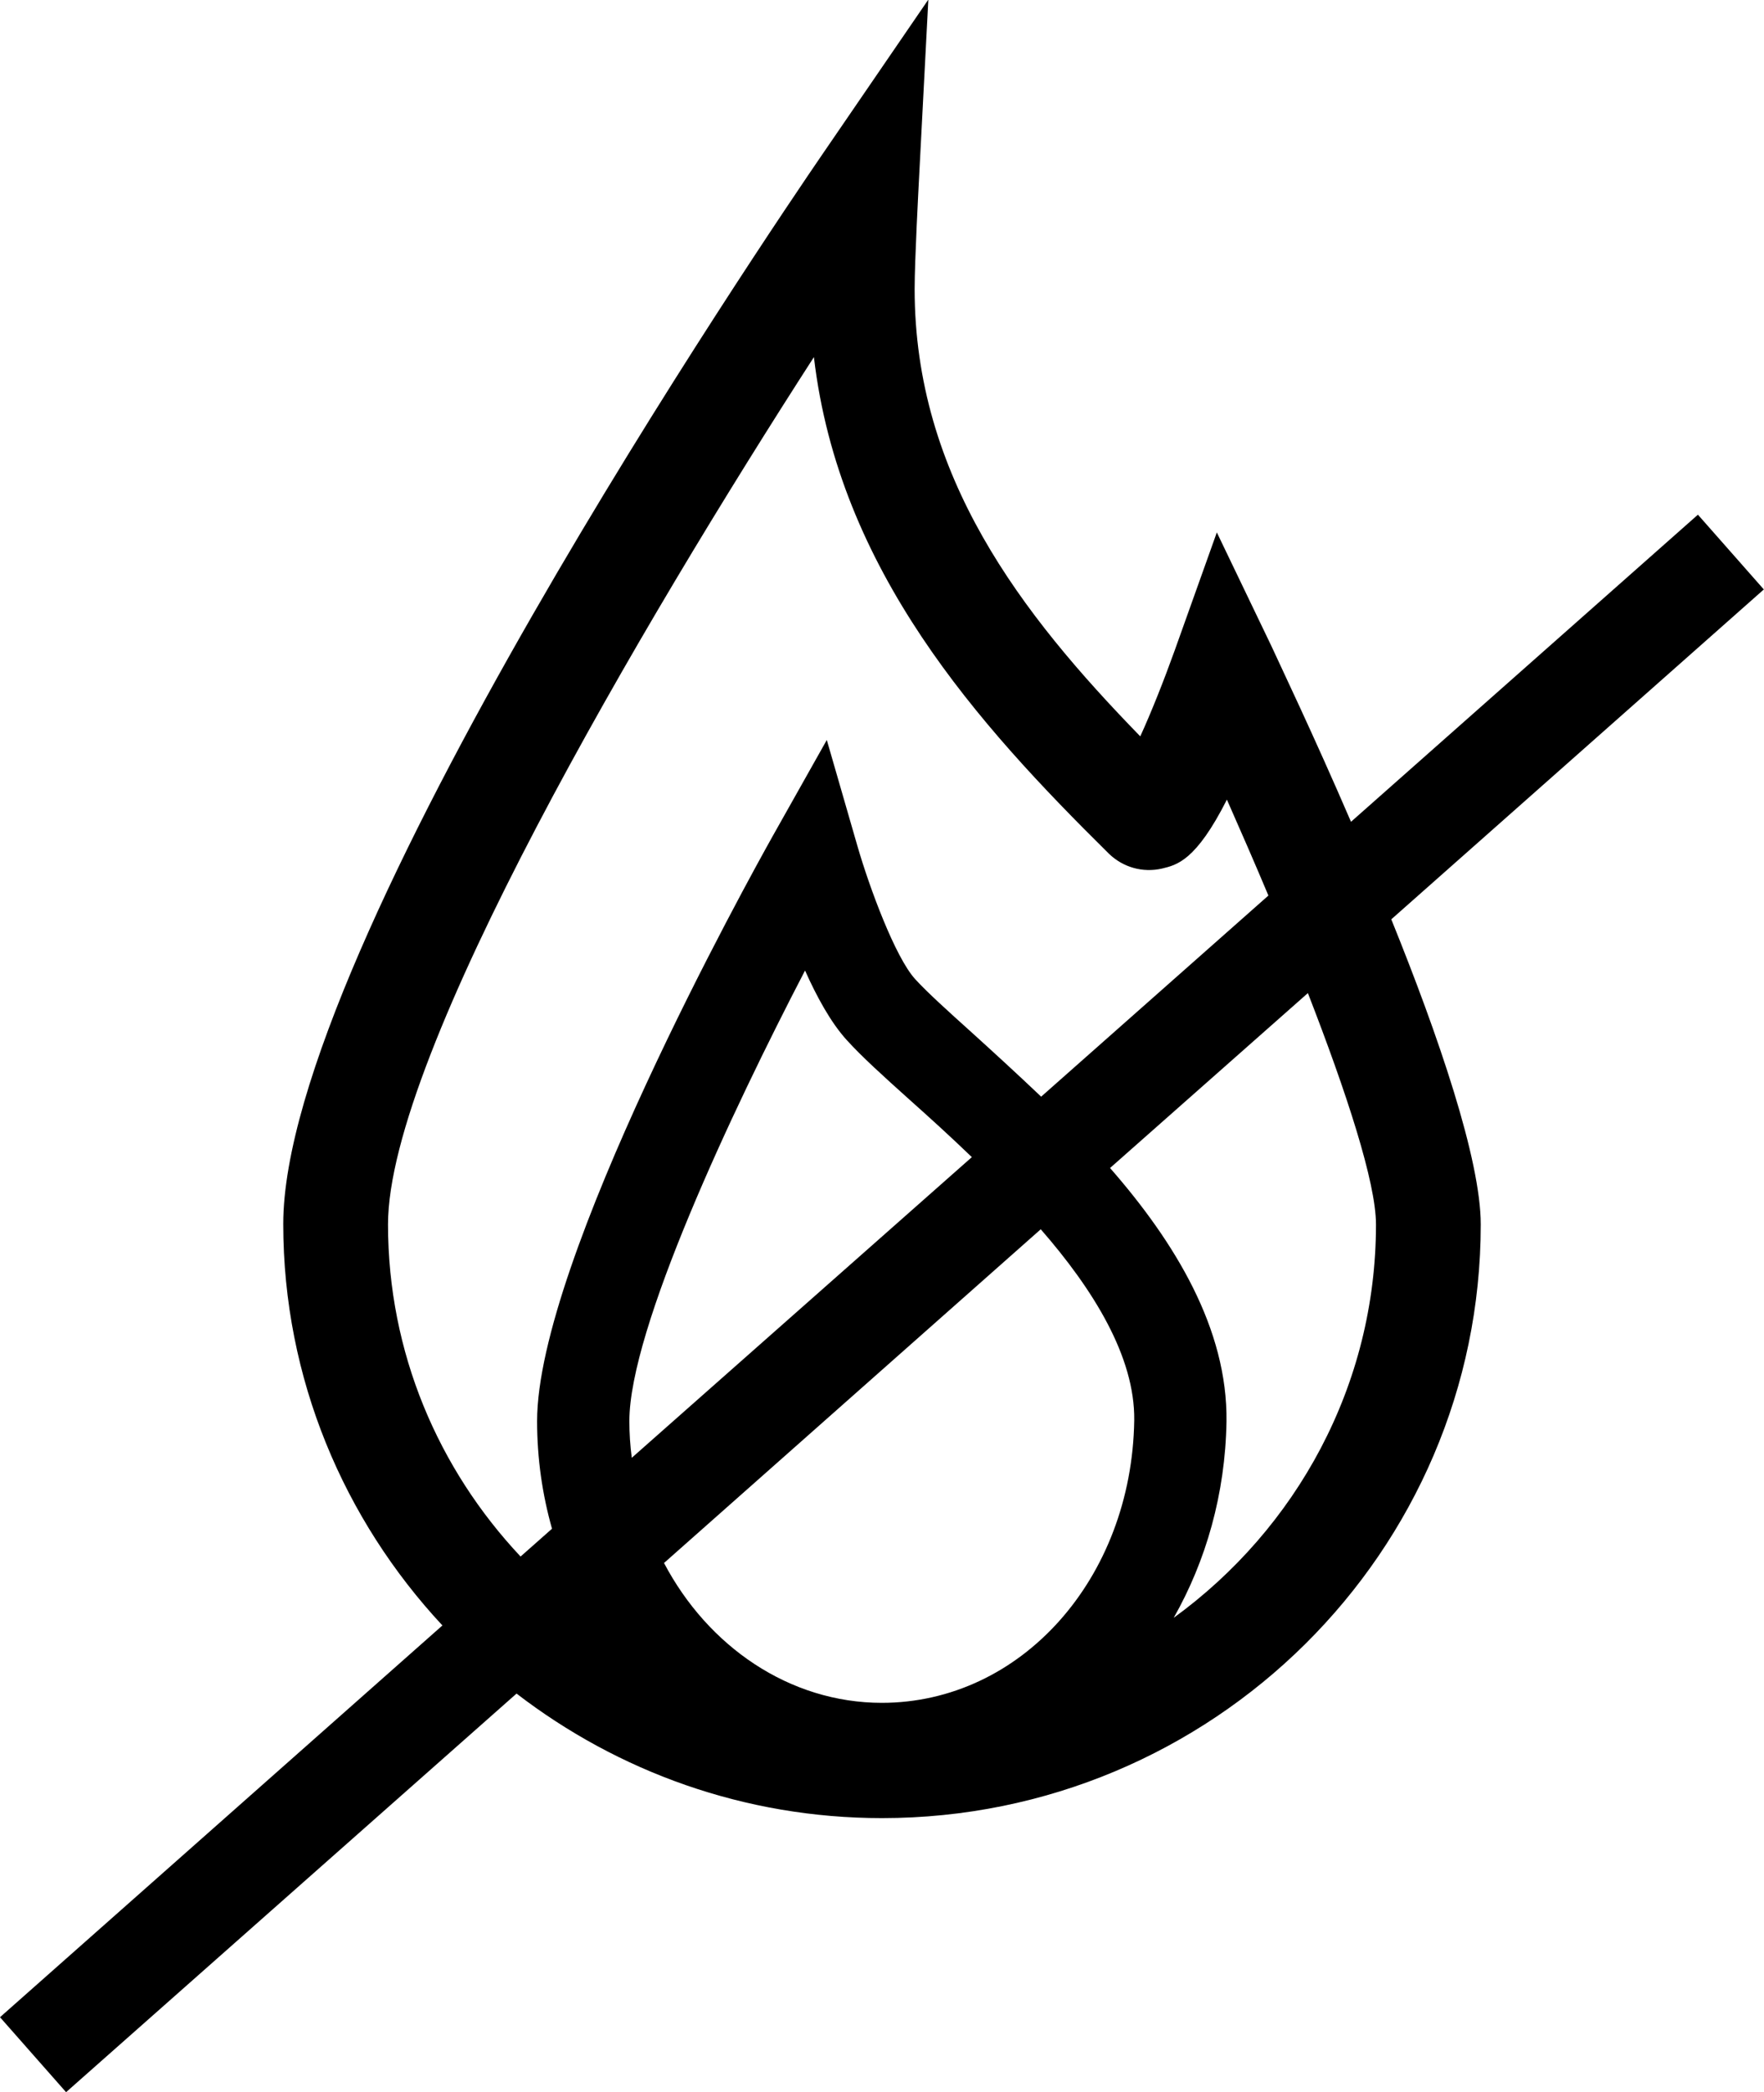 <svg xmlns="http://www.w3.org/2000/svg" id="Layer_1" data-name="Layer 1" viewBox="0 0 43.78 51.91"><defs><style>      .cls-1 {        stroke-width: 0px;      }    </style></defs><path class="cls-1" d="M34.15,30.38c0,4-1.98,7.55-5.02,9.76.8-1.41,1.28-3.07,1.31-4.87.03-2.3-1.28-4.45-2.89-6.29l4.91-4.34c.96,2.47,1.69,4.7,1.69,5.74M15.62,35.26c0-2.28,2.54-7.68,4.36-11.18.29.65.64,1.29,1.03,1.72.37.41.9.89,1.58,1.5.46.41.99.89,1.53,1.41l-8.44,7.46c-.04-.3-.06-.61-.06-.92M21.89,42.25c-2.3,0-4.32-1.4-5.41-3.47l9.35-8.28c1.3,1.49,2.34,3.16,2.32,4.74-.06,3.93-2.81,7.01-6.27,7.01M9.63,30.38c0-4.22,6.32-14.93,10.57-21.52.62,5.29,4.07,9.11,7.32,12.32.35.34.84.48,1.32.37.37-.09.84-.19,1.61-1.71.34.77.69,1.57,1.03,2.38l-5.64,4.99c-.6-.57-1.19-1.11-1.72-1.59-.6-.54-1.12-1.01-1.41-1.33-.49-.54-1.13-2.26-1.43-3.3l-.76-2.63-1.34,2.38c-.6,1.07-5.85,10.55-5.85,14.52,0,.93.13,1.82.37,2.67l-.78.69c-2.04-2.17-3.29-5.06-3.29-8.24M43.78,14.63l-1.64-1.86-8.61,7.62c-.94-2.18-1.78-3.93-1.98-4.37l-1.35-2.81-1.05,2.94c-.27.75-.58,1.53-.85,2.12-2.96-3.04-5.6-6.46-5.6-11.1,0-.71.1-2.55.1-2.57l.24-4.61-2.61,3.81c-1.37,2-13.4,19.71-13.4,26.57,0,3.84,1.51,7.34,3.95,9.96L0,50.05l1.64,1.86,11.18-9.89c2.51,1.93,5.65,3.09,9.07,3.09,8.2,0,14.86-6.61,14.86-14.73,0-1.61-1.05-4.68-2.22-7.57l9.24-8.18Z"></path></svg>